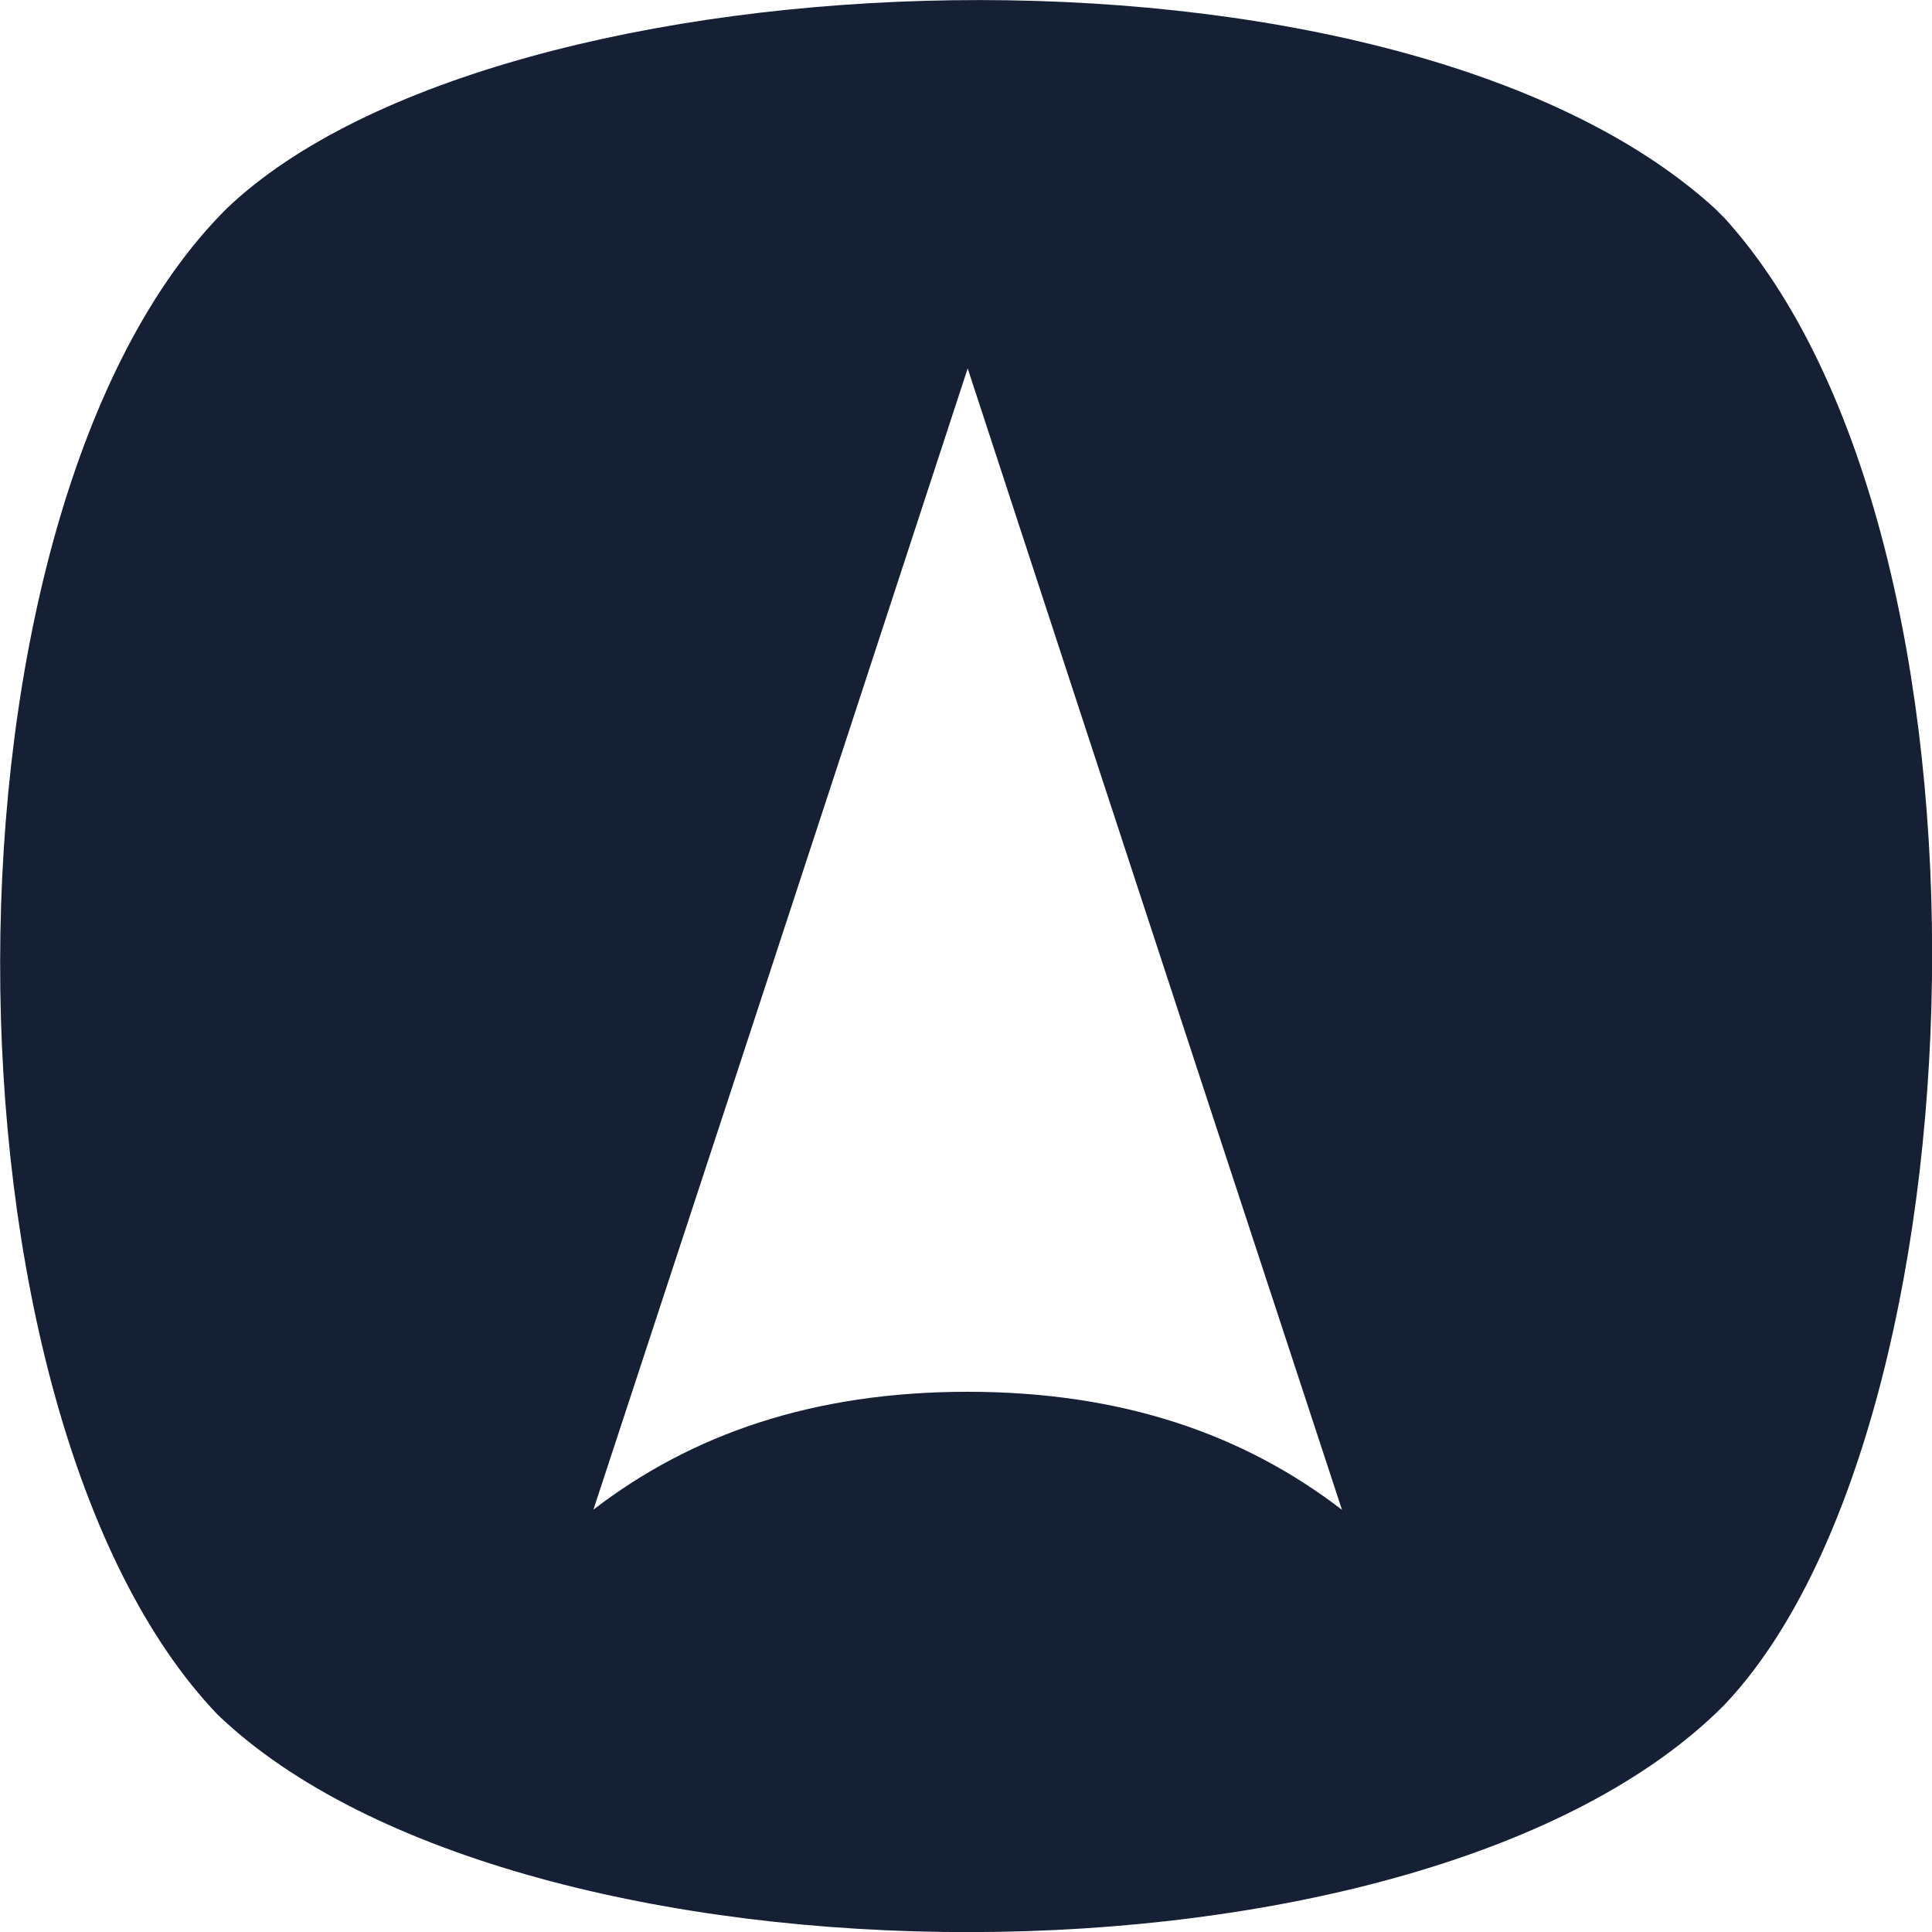 <?xml version="1.0" encoding="utf-8"?>
<svg xmlns="http://www.w3.org/2000/svg" width="178" height="178" viewBox="0 0 178 178" fill="none">
<g clip-path="url(#clip0_11268_21210)">
<path d="M158.815 20.026L157.985 19.196C128.332 -7.84 46.198 -4.9 20.902 19.196C-7.079 47.005 -6.537 130.2 20.049 157.974C47.8 184.583 131.03 185.079 158.827 157.12C182.934 131.848 185.84 49.679 158.827 20.026H158.815ZM123.663 139.123C114.612 132.148 103.371 128.228 89.144 128.228C74.951 128.228 63.722 132.125 54.672 139.089C71.527 87.853 89.156 33.942 89.156 33.942C89.156 33.942 106.795 87.876 123.651 139.135L123.663 139.123Z" fill="#152035"/>
</g>
<defs>
<clipPath id="clip0_11268_21210">
<rect width="178" height="178" fill="white"/>
</clipPath>
</defs>
</svg>